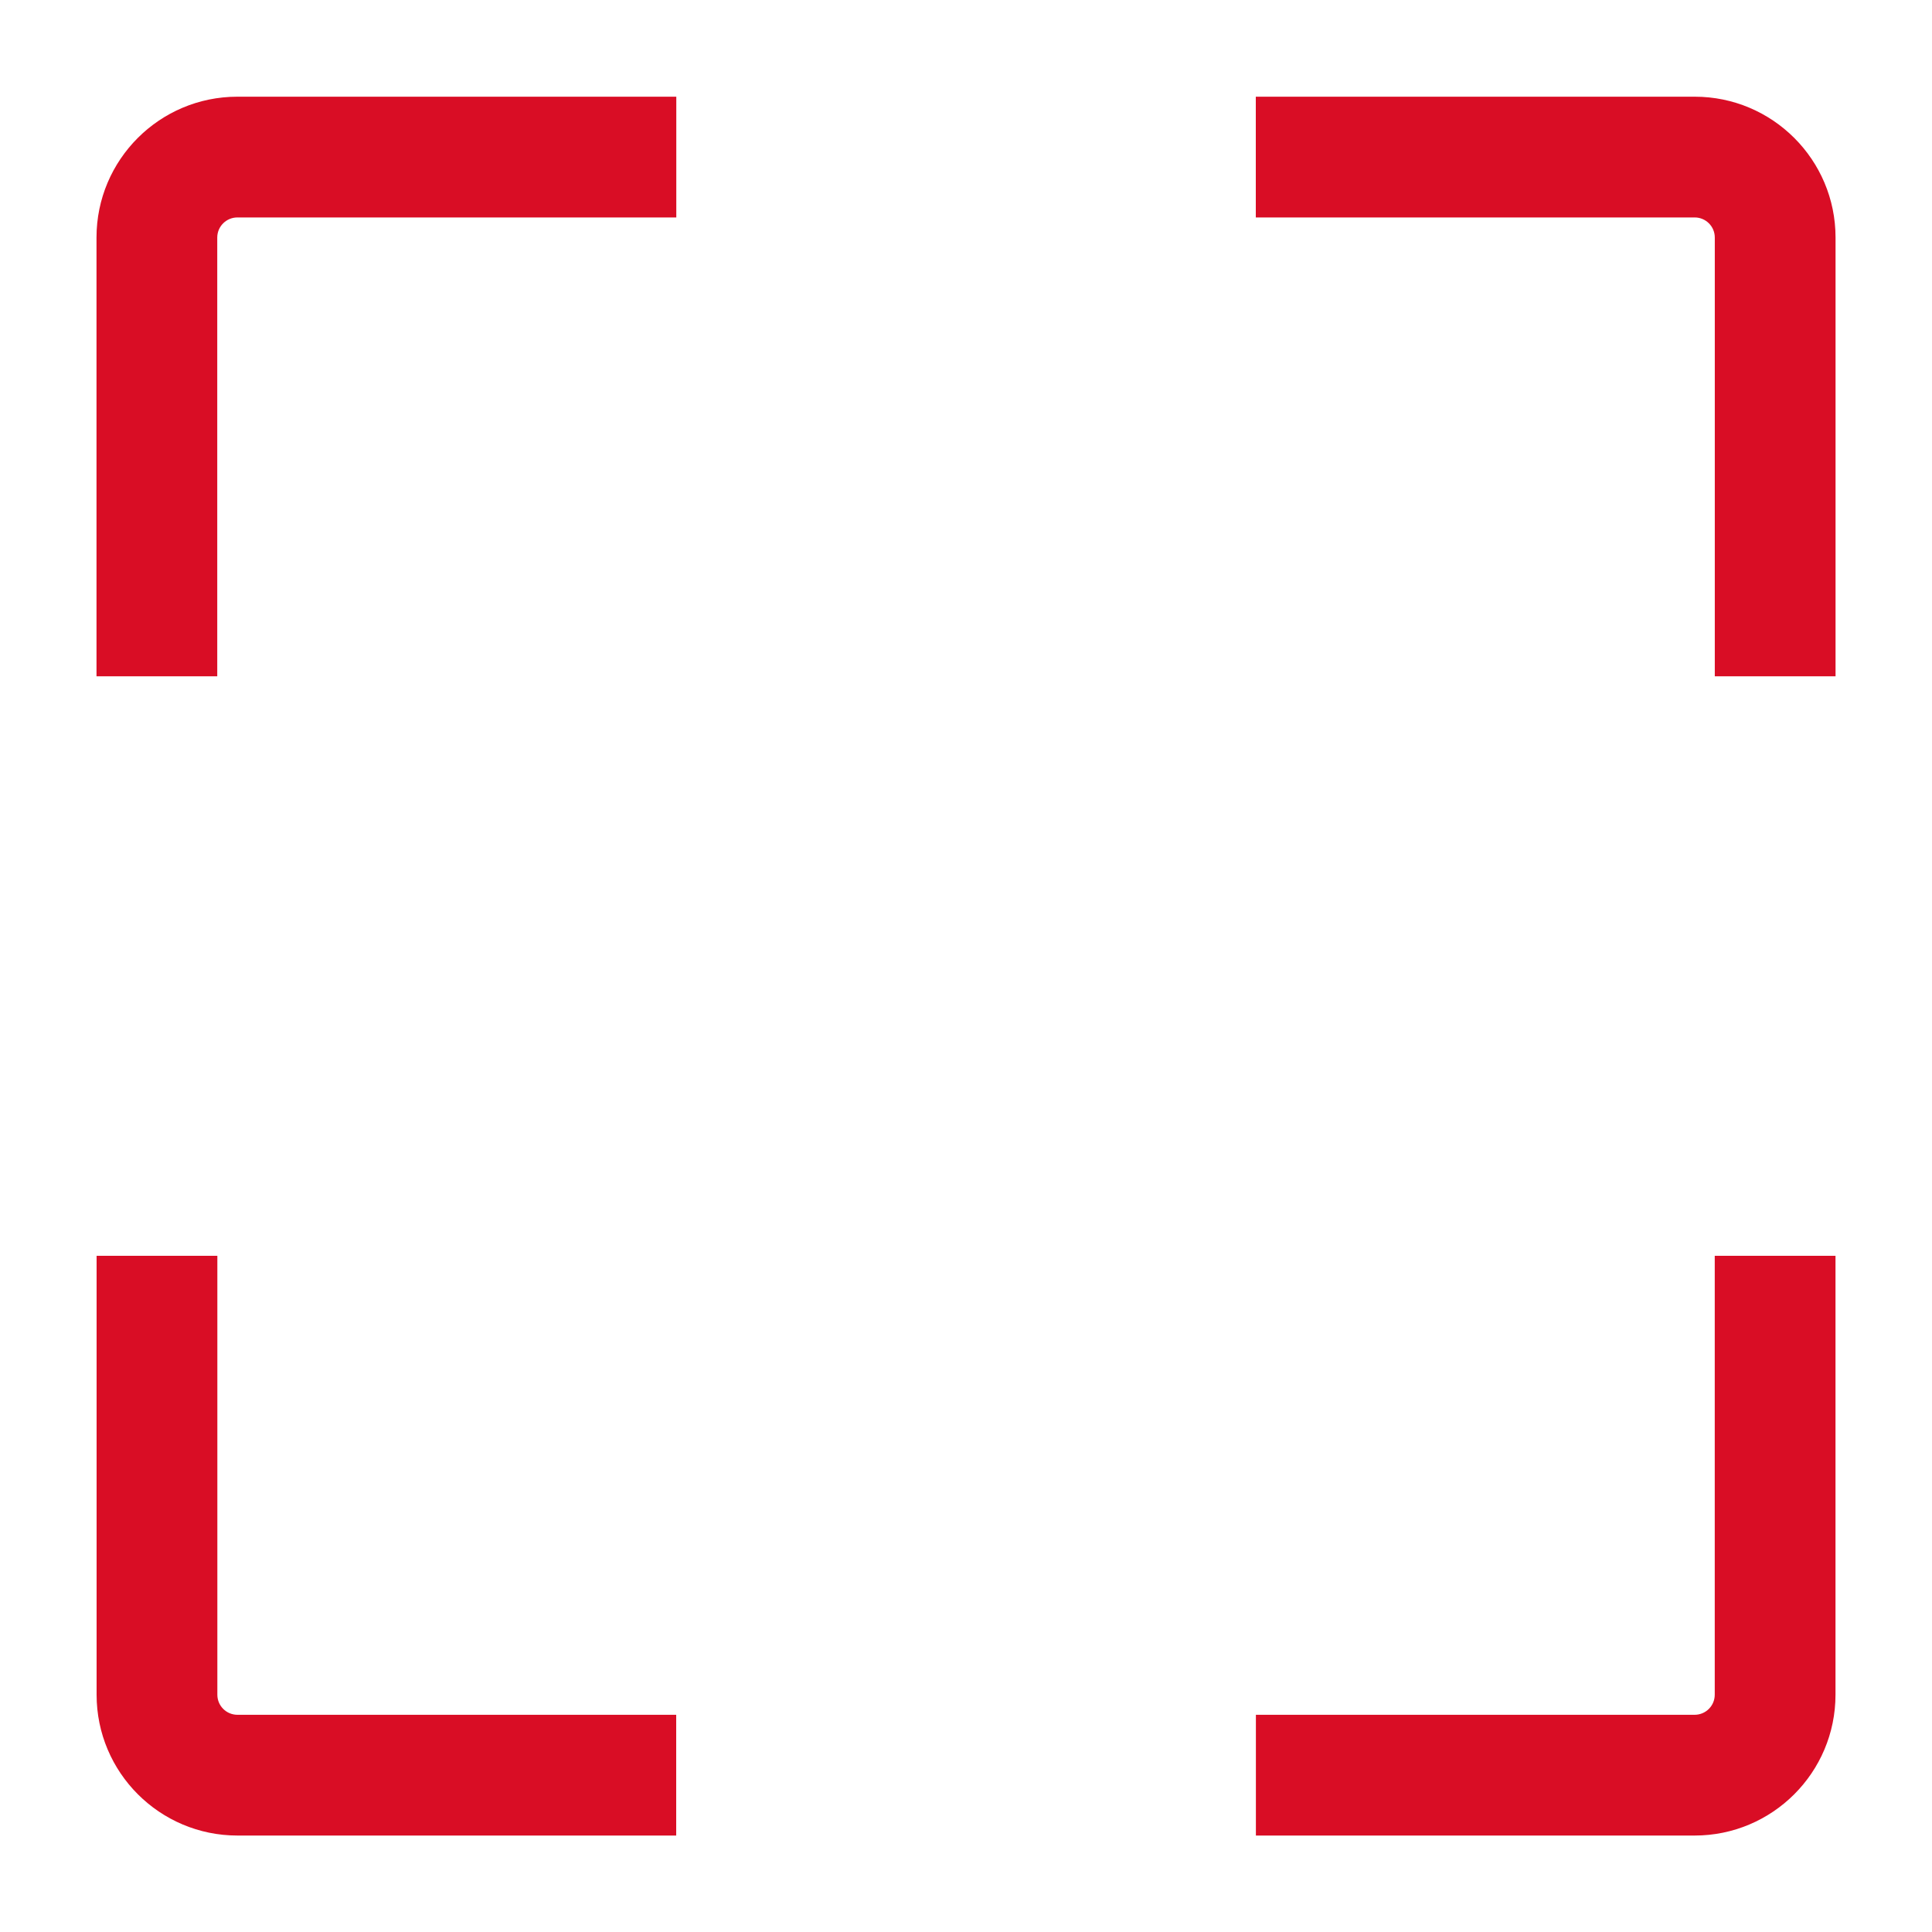 <svg width="40" height="40" viewBox="0 0 40 40" fill="none" xmlns="http://www.w3.org/2000/svg">
<path d="M4.5 26H2V35.087C2 36.697 3.306 38.003 4.917 38.003H14V35.503H4.917C4.686 35.503 4.5 35.317 4.5 35.087V26Z" fill="#D90D25"/>
<path d="M35.502 26H38.002V35.087C38.002 36.697 36.696 38.003 35.085 38.003H26.002V35.503H35.085C35.315 35.503 35.502 35.317 35.502 35.087V26Z" fill="#D90D25"/>
<path d="M14.002 4.502L14.002 2.002L4.915 2.002C3.304 2.002 1.998 3.308 1.998 4.918L1.998 14.002H4.498L4.498 4.918C4.498 4.688 4.685 4.502 4.915 4.502L14.002 4.502Z" fill="#D90D25"/>
<path d="M26 4.502V2.002L35.087 2.002C36.697 2.002 38.003 3.308 38.003 4.918V14.002H35.503V4.918C35.503 4.688 35.317 4.502 35.087 4.502L26 4.502Z" fill="#D90D25"/>
</svg>

